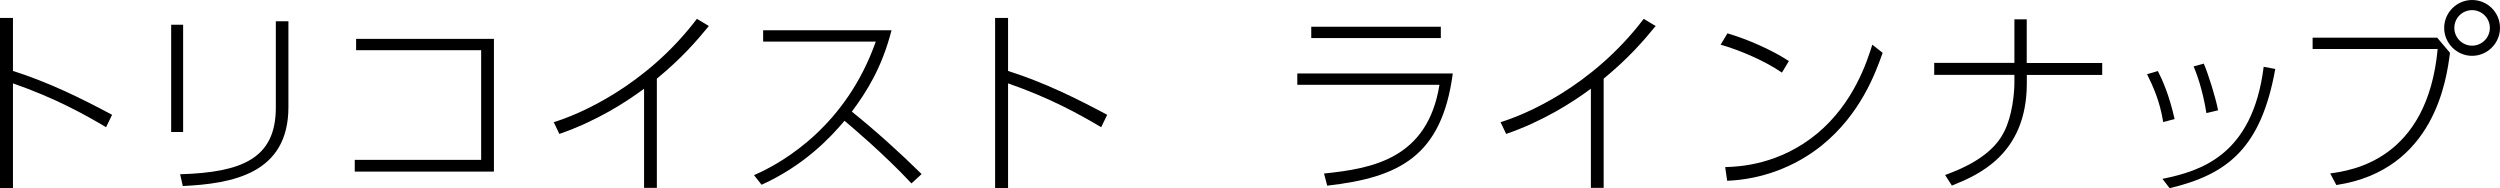 <?xml version="1.0" encoding="UTF-8"?><svg id="_レイヤー_2" xmlns="http://www.w3.org/2000/svg" width="275.9" height="20.79" viewBox="0 0 275.9 20.79"><g id="_レイヤー_1-2"><path d="m11.71,14.04c-2.35-1.39-5.59-3.21-10.28-4.84v11.6H0V1.98h1.43v5.85c3.94,1.25,7.48,2.99,10.94,4.84l-.66,1.36Z"/><path d="m20.21,14.57h-1.32V2.73h1.32v11.84Zm11.62-2.75c0,7.37-6.21,8.45-11.66,8.71l-.29-1.3c6.82-.2,10.56-1.74,10.56-7.35V2.35h1.39v9.46Z"/><path d="m54.51,4.29v14.65h-15.36v-1.3h13.95V5.54h-13.8v-1.25h15.2Z"/><path d="m72.49,20.73h-1.41v-10.94c-2.02,1.5-5.28,3.59-9.35,4.99l-.62-1.3c2.64-.79,10.1-3.89,15.8-11.4l1.32.79c-1.41,1.72-3.04,3.59-5.74,5.81v12.04Z"/><path d="m98.39,3.34c-1.08,4.18-2.75,6.78-4.38,8.98,2.68,2.16,5.21,4.44,7.7,6.89l-1.12,1.03c-3.01-3.23-6.73-6.36-7.39-6.91-1.56,1.85-4.42,4.91-9.15,7.06l-.84-1.06c3.5-1.52,10.23-5.63,13.44-14.74h-12.43v-1.25h14.17Z"/><path d="m121.53,14.04c-2.35-1.39-5.59-3.21-10.28-4.84v11.6h-1.43V1.98h1.43v5.85c3.94,1.25,7.48,2.99,10.94,4.84l-.66,1.36Z"/><path d="m160.33,8.1c-1.21,9.17-5.94,11.49-13.86,12.39l-.35-1.34c5.32-.55,11.42-1.61,12.74-9.79h-15.69v-1.25h17.16Zm-1.32-5.15v1.25h-14.3v-1.25h14.3Z"/><path d="m176.98,20.73h-1.41v-10.94c-2.02,1.5-5.28,3.59-9.35,4.99l-.62-1.3c2.64-.79,10.1-3.89,15.8-11.4l1.32.79c-1.41,1.72-3.04,3.59-5.74,5.81v12.04Z"/><path d="m196.65,8.01c-1.91-1.32-4.75-2.51-6.76-3.08l.75-1.25c2.18.64,4.86,1.8,6.78,3.06l-.77,1.28Zm-6.25,10.43c1.52-.04,5.96-.24,10.14-3.7,4.05-3.37,5.5-7.94,6.09-9.81l1.14.9c-.79,2.22-2.42,6.75-6.73,10.23-2.97,2.38-6.65,3.74-10.43,3.89l-.22-1.52Z"/><path d="m232,6.95v1.32h-8.32v.92c0,7.94-5.5,10.17-8.27,11.29l-.75-1.17c4.44-1.58,5.9-3.52,6.53-4.8.88-1.72,1.12-4.22,1.12-5.39v-.86h-8.85v-1.32h8.85V2.13h1.36v4.82h8.32Z"/><path d="m238.73,13.47c-.37-2.33-1.12-3.94-1.78-5.28l1.19-.35c.48.92,1.25,2.62,1.85,5.3l-1.25.33Zm-.09,6.27c4.18-.86,9.95-2.55,11.18-12.37l1.28.24c-1.58,8.8-5.32,11.64-11.66,13.16l-.79-1.03Zm4.86-7.26c-.42-2.62-1.1-4.42-1.41-5.15l1.12-.31c.53,1.25,1.28,3.65,1.58,5.15l-1.3.31Z"/><path d="m268.97,4.16l1.41,1.67c-.37,2.88-1.69,12.96-12.54,14.59l-.68-1.28c2.38-.33,10.72-1.5,11.86-13.73h-13.8v-1.25h13.75Zm6.93-1.08c0,1.69-1.39,3.08-3.08,3.08s-3.08-1.39-3.08-3.08,1.39-3.08,3.08-3.08,3.08,1.36,3.08,3.08Zm-5.04,0c0,1.08.88,1.96,1.96,1.96s1.96-.88,1.96-1.96-.88-1.96-1.96-1.96-1.96.86-1.96,1.96Z"/></g></svg>
